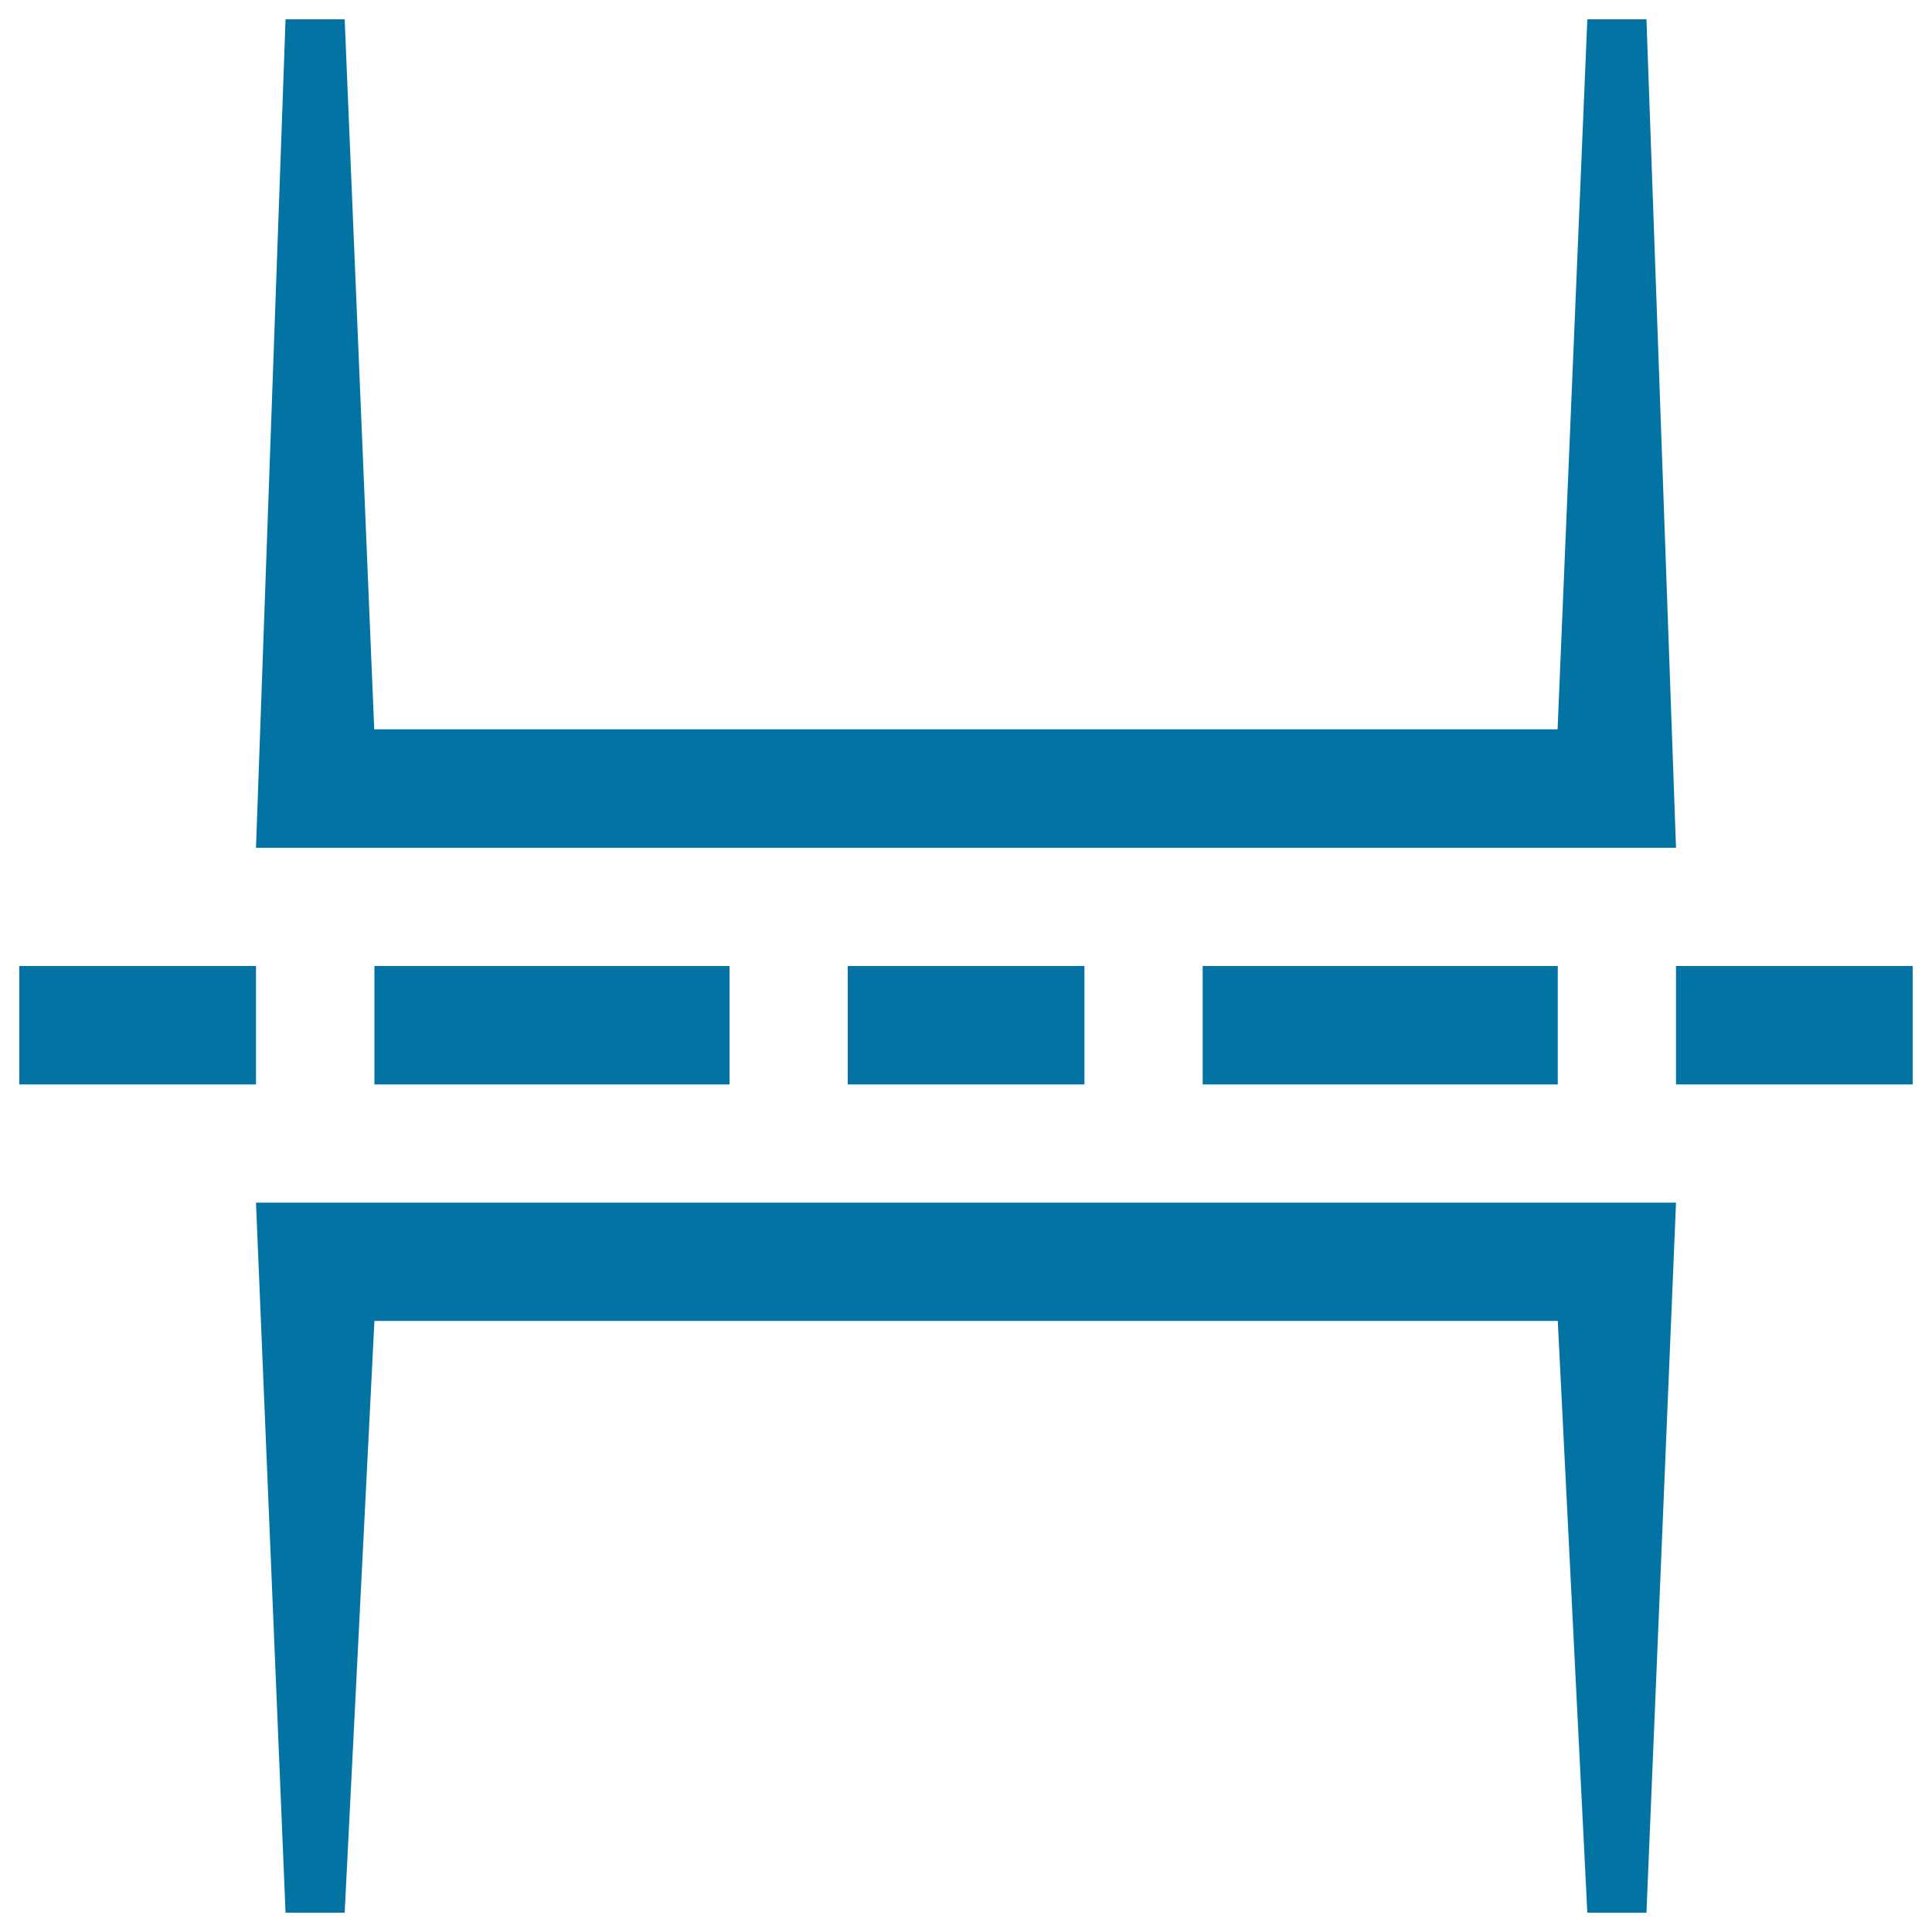 <svg xmlns="http://www.w3.org/2000/svg" viewBox="0 0 1000 1000" style="fill:#0273a2">
<title>Page break Wysiwyg SVG icon</title>
<g><path d="M10,500h122.5v61.3H10V500z M193.8,500h183.8v61.3H193.8V500z M438.8,500h122.5v61.3H438.8V500z M622.5,500h183.8v61.3H622.5V500z M867.5,500H990v61.3H867.5V500z M852.2,10l15.3,428.8h-735L147.8,10h30.6l15.3,367.5h612.5L821.6,10H852.2z M147.8,990l-15.3-367.5h735L852.2,990h-30.6l-15.3-306.3H193.8L178.4,990H147.8z"/></g>
</svg>